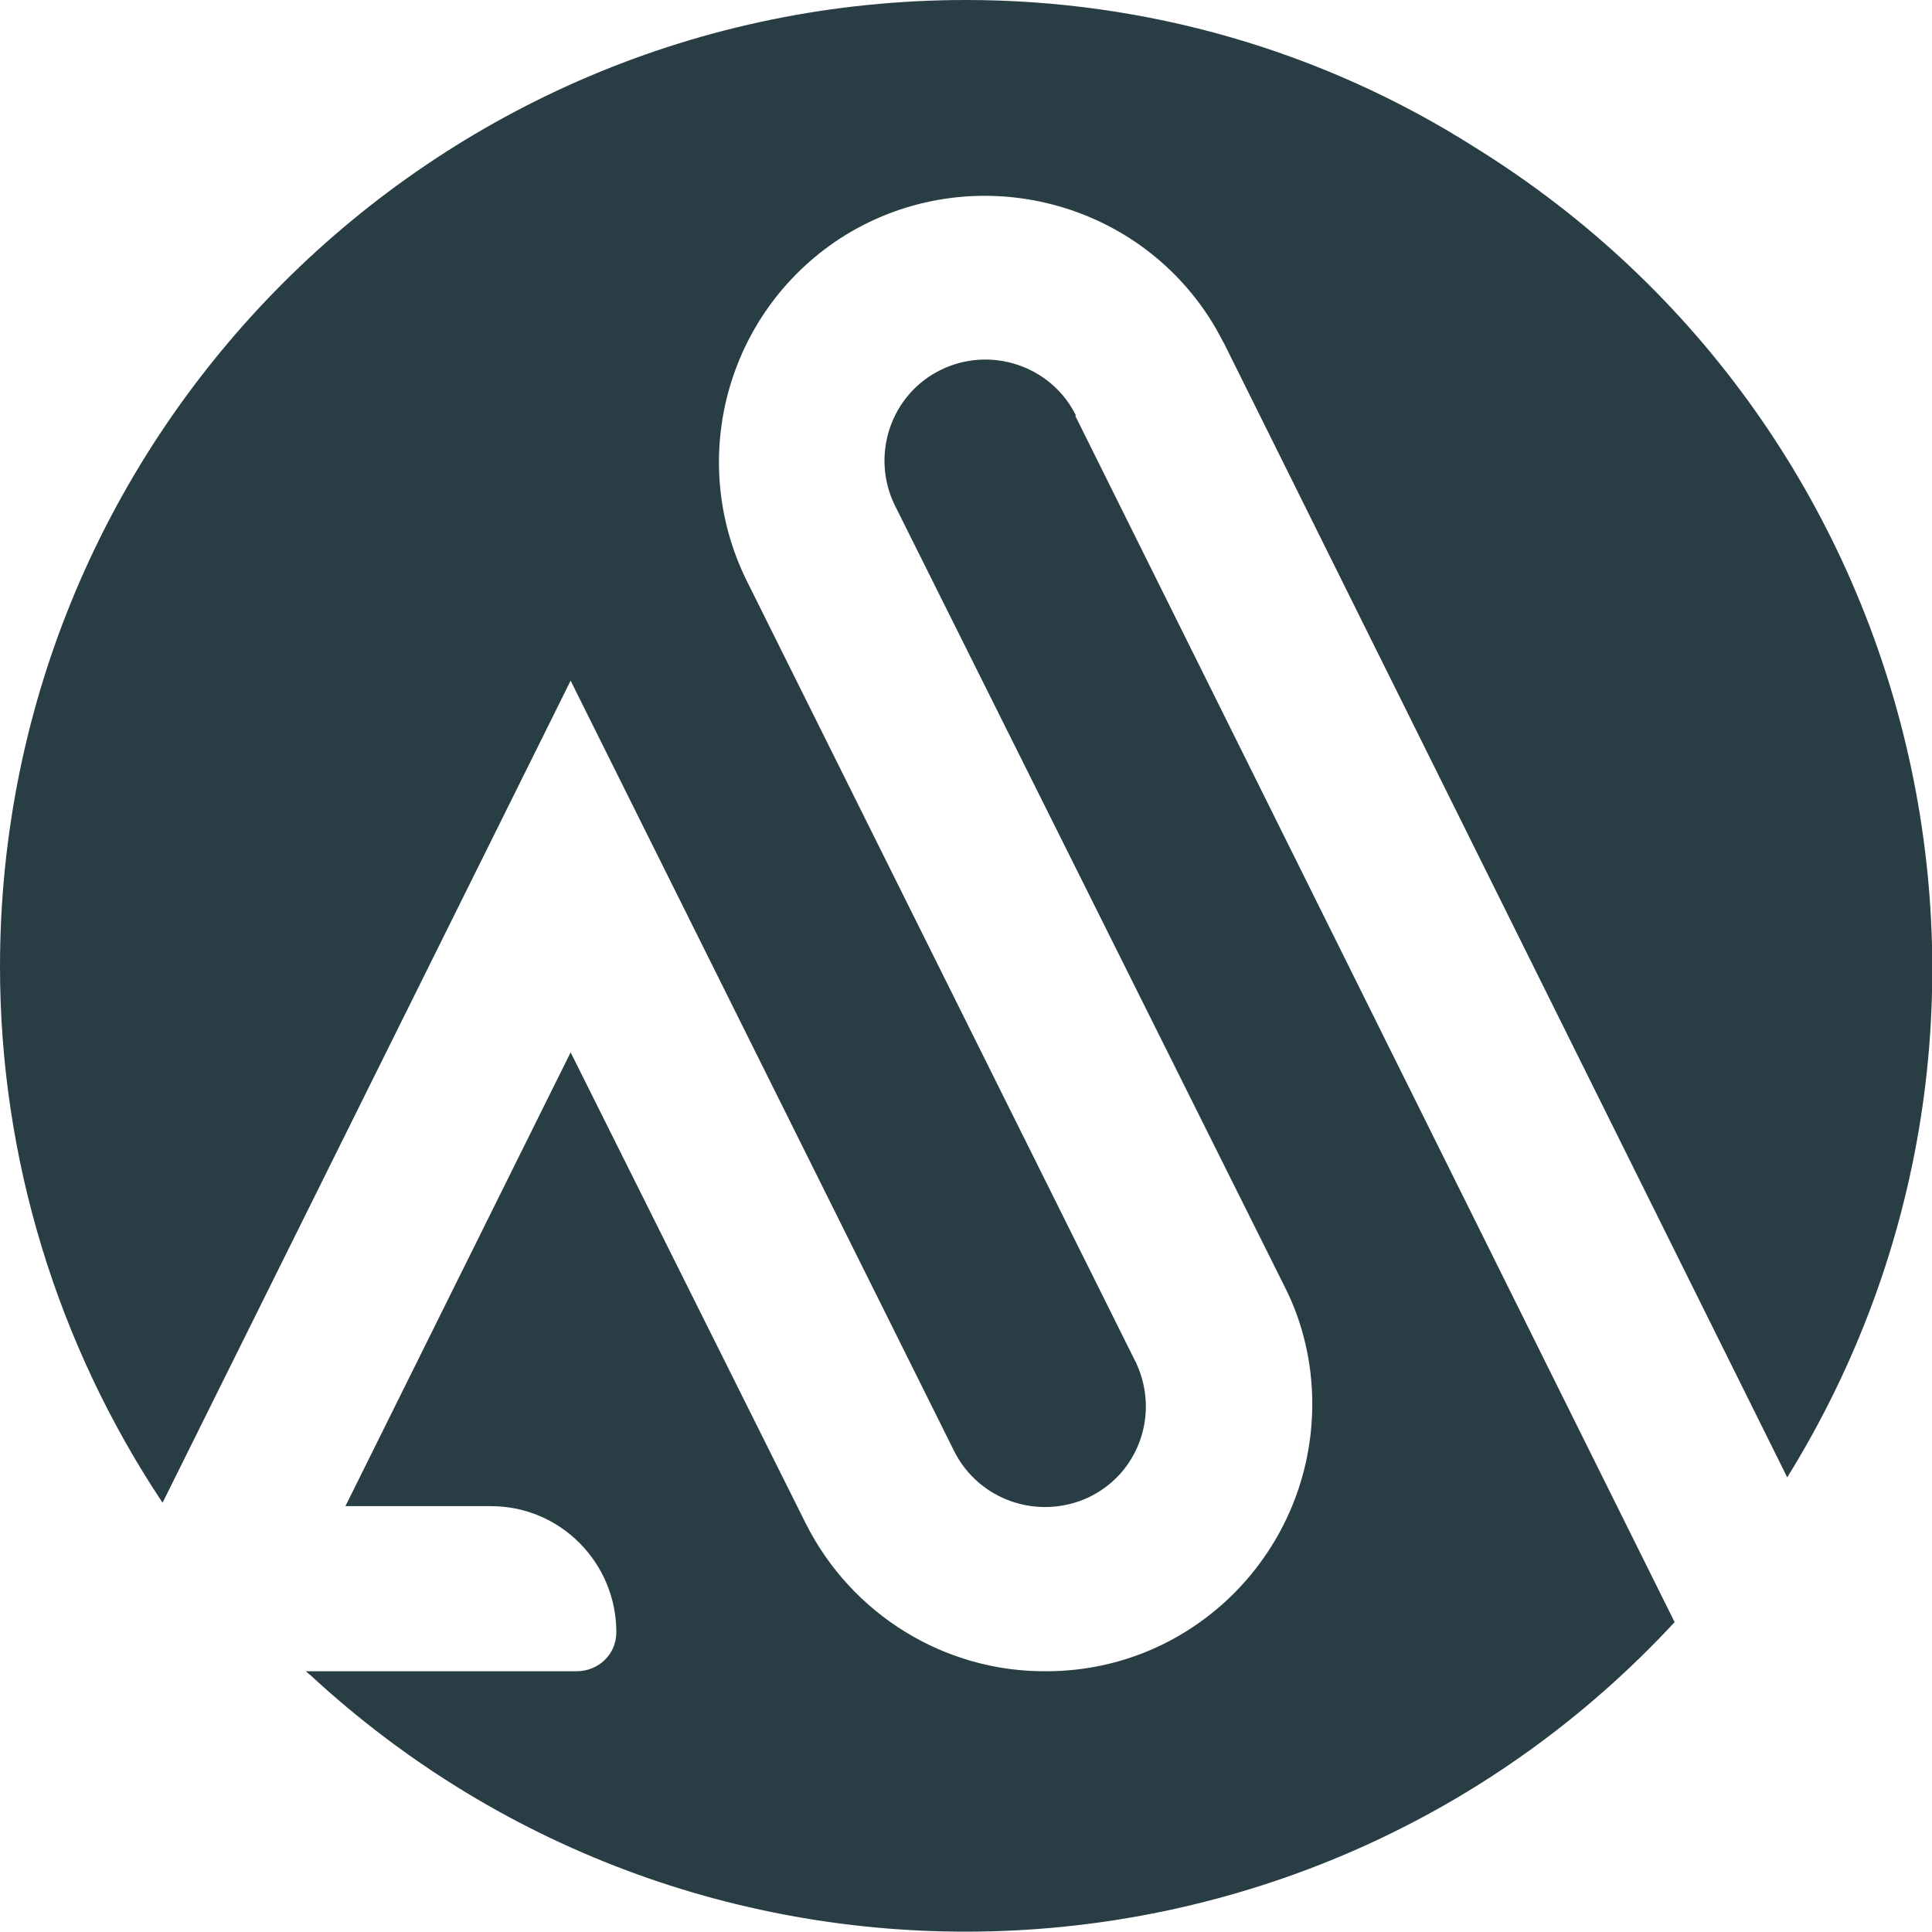 <?xml version="1.0" encoding="UTF-8"?>
<svg id="Layer_1" xmlns="http://www.w3.org/2000/svg" version="1.1" viewBox="0 0 228.2 228.2">
  <!-- Generator: Adobe Illustrator 29.7.1, SVG Export Plug-In . SVG Version: 2.1.1 Build 8)  -->
  <defs>
    <style>
      .st0 {
        fill: #293e44;
      }
    </style>
  </defs>
  <path id="Path_3503" class="st0" d="M114.1,0C51.1,0,0,51.1,0,114.2c0,22.5,6.7,44.5,19.2,63.3l48.2-97.1,45.3,91c2.9,5.8,9.9,8.2,15.8,5.5,6-2.8,8.5-9.9,5.7-15.9,0,0,0-.1-.1-.2l-45.9-92.2c-7.2-14.6-2.2-32.2,11.6-40.8,14.8-9.1,34.3-4.5,43.4,10.3.5.8.9,1.6,1.4,2.5l66.5,133.9c33.2-53.6,16.7-123.9-36.9-157.1C156.1,5.9,135.3,0,114.1,0M127,49.1l70.8,142.5c-42.8,46.2-115,49-161.2,6.2-.2-.1-.3-.3-.5-.4h32c2.6,0,4.7-2,4.7-4.6,0,0,0,0,0,0,0-8.2-6.6-14.9-14.8-14.9h-17.2l26.6-53.6,27.8,55.7c5.4,10.7,16.4,17.5,28.4,17.4,17.4,0,31.4-14.2,31.4-31.6,0-4.8-1.1-9.6-3.3-13.9l-46-92.2c-2.9-5.9-.5-13.1,5.4-16,5.9-2.9,13.1-.5,16,5.4"/>
</svg>